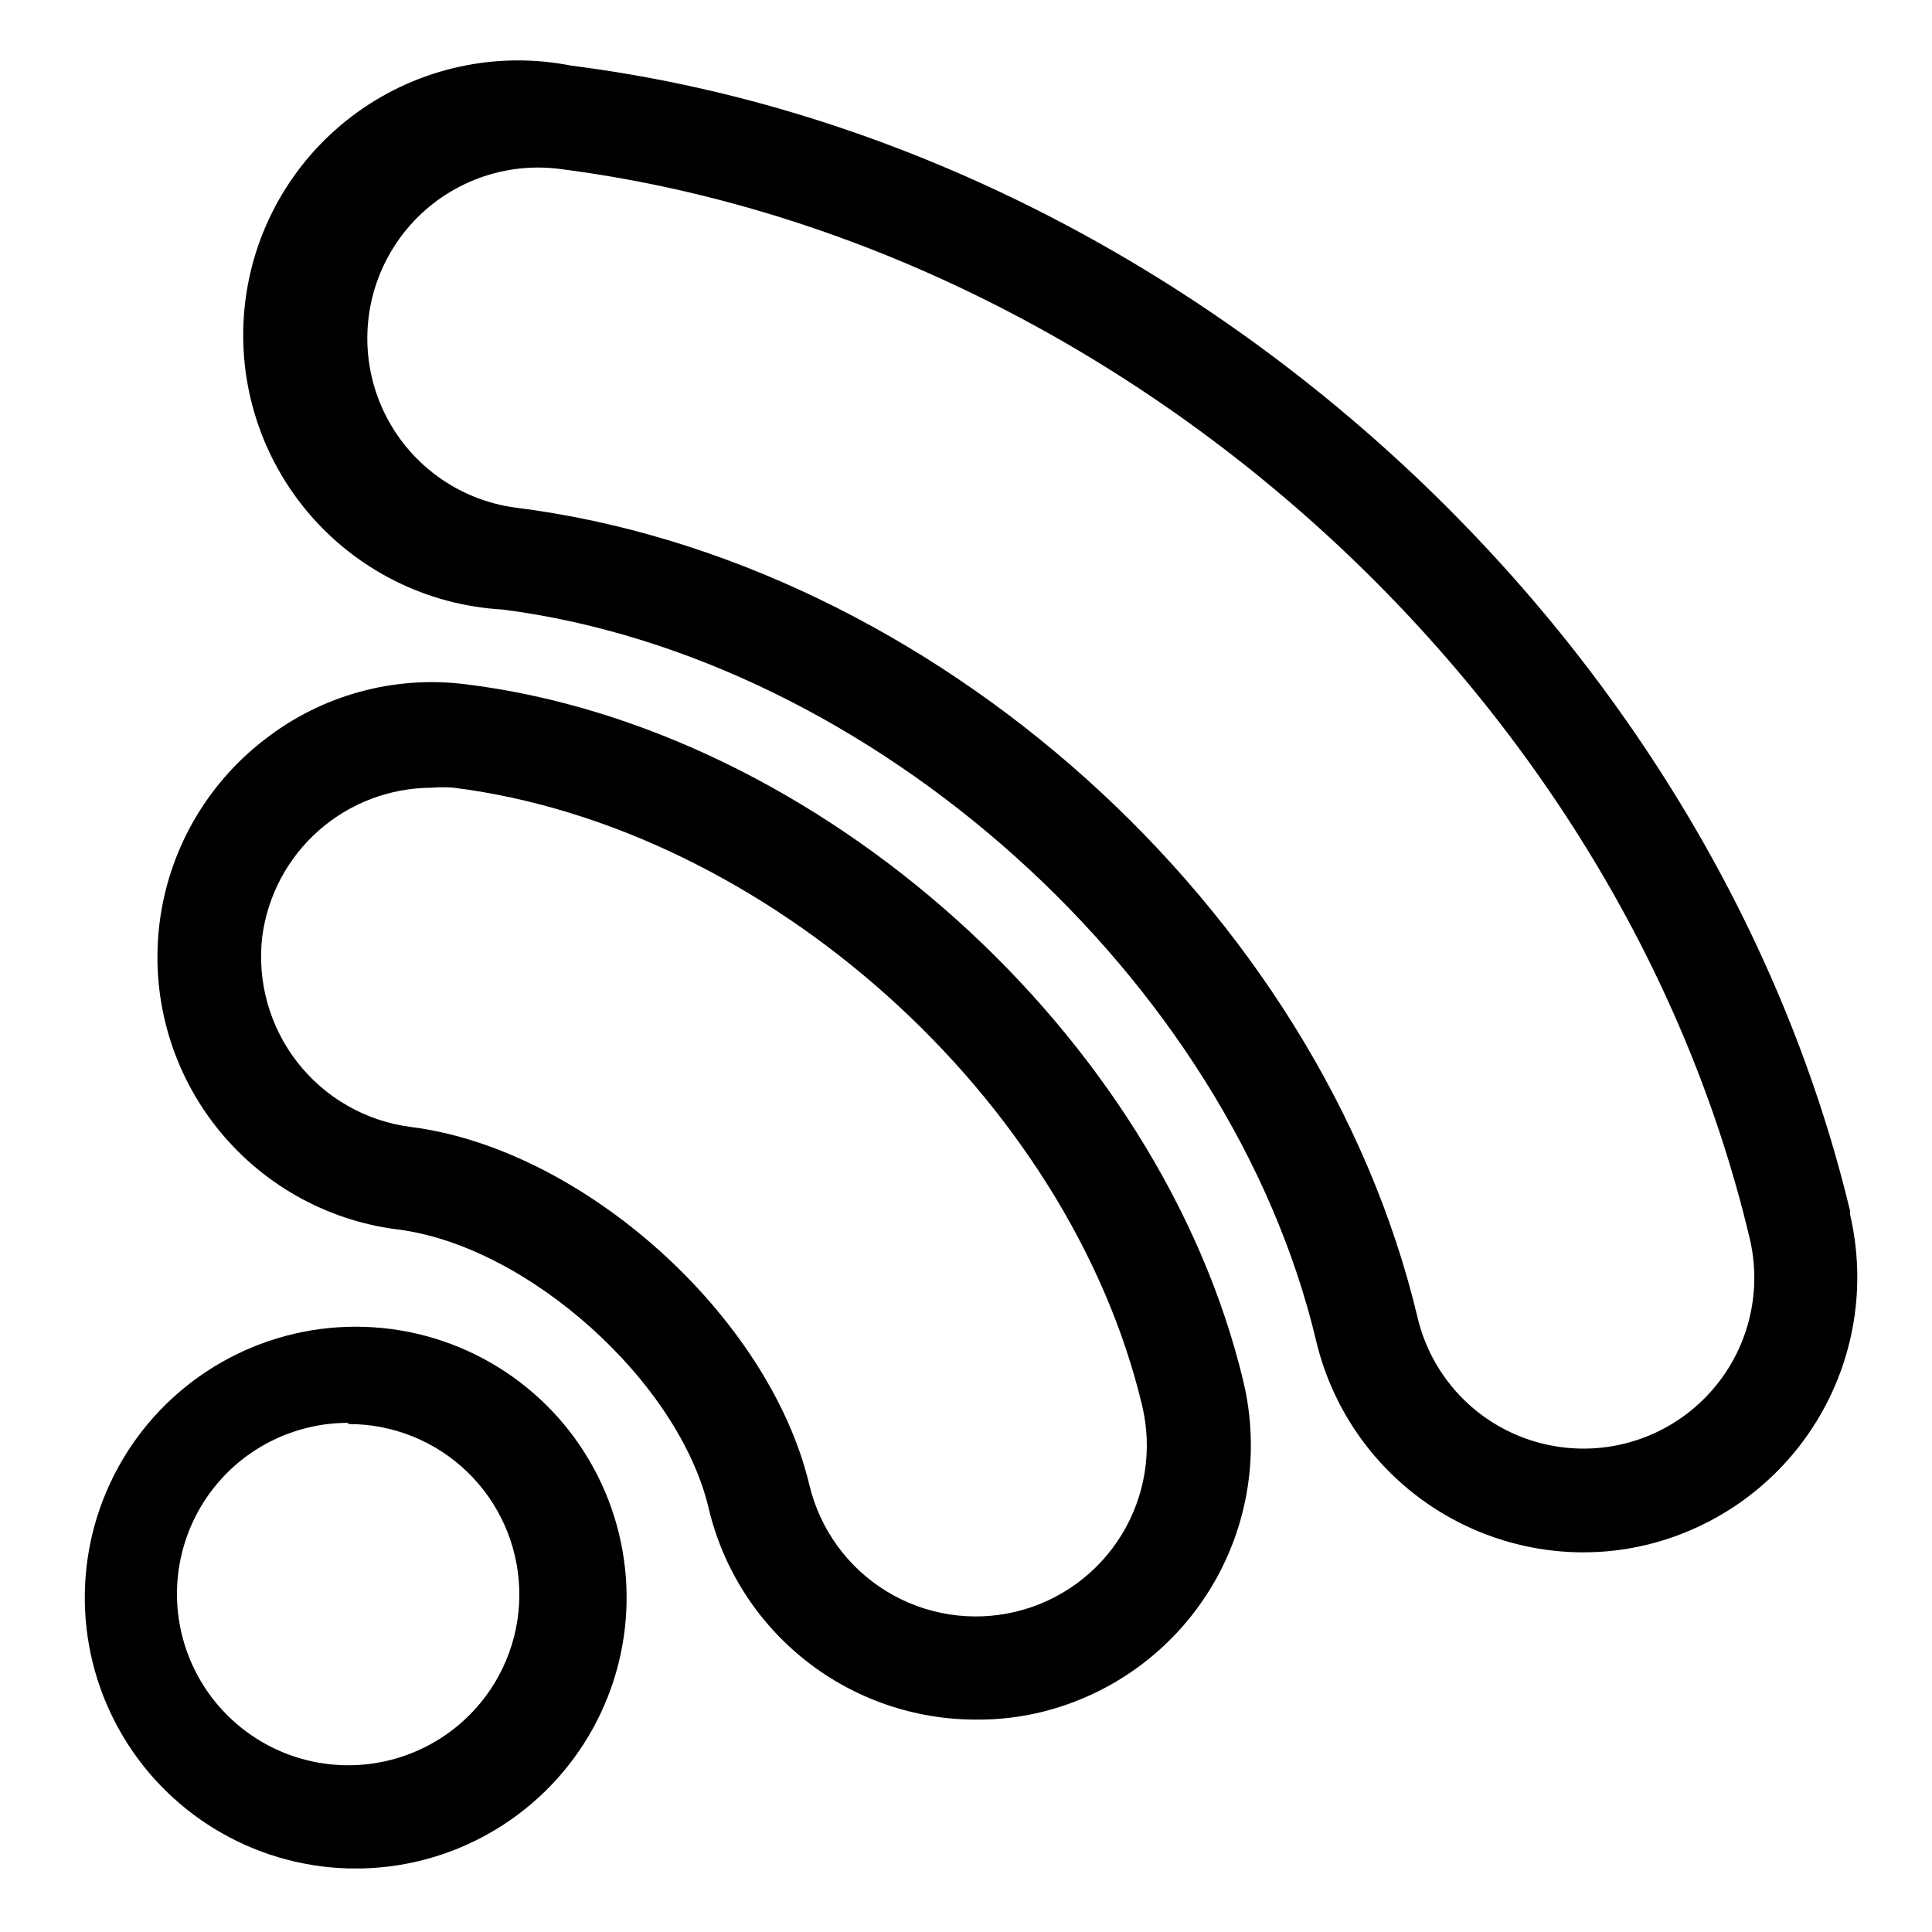<?xml version="1.0" encoding="UTF-8"?>
<!-- Uploaded to: ICON Repo, www.svgrepo.com, Generator: ICON Repo Mixer Tools -->
<svg fill="#000000" width="800px" height="800px" version="1.1" viewBox="144 144 512 512" xmlns="http://www.w3.org/2000/svg">
 <g>
  <path d="m563.66 555.39c-16.379-0.012-32.277-5.539-45.133-15.695-12.852-10.152-21.91-24.34-25.715-40.273-22.828-96.195-117.61-181.29-215.61-193.89-20.16-1.129-38.949-10.574-51.875-26.09-12.926-15.512-18.832-35.695-16.305-55.727 2.527-20.035 13.262-38.121 29.633-49.934 16.375-11.816 36.922-16.305 56.73-12.387 159.02 20.152 301.42 147.68 338.89 303.46v0.945c4.402 18.777 1.195 38.531-8.926 54.949-10.117 16.418-26.324 28.16-45.074 32.668-5.441 1.309-11.016 1.969-16.613 1.965zm-277.33-366.99c-15.43 0.098-29.75 8.047-37.988 21.09-8.242 13.043-9.27 29.387-2.727 43.363 6.539 13.973 19.75 23.652 35.047 25.68 110.21 13.855 213.18 106.11 239 214.59l-0.004 0.004c2.106 8.926 6.887 17 13.699 23.145 9.629 8.672 22.52 12.801 35.398 11.336 12.875-1.461 24.508-8.375 31.949-18.988 7.441-10.613 9.977-23.906 6.965-36.512-34.48-145.39-167.36-264.58-315.75-283.39-1.852-0.223-3.719-0.328-5.586-0.316z"/>
  <path d="m402.68 599.71c-16.379 0.02-32.281-5.488-45.141-15.629-12.855-10.145-21.914-24.328-25.707-40.262-7.871-33.691-48.02-69.668-82.422-73.996-19.164-2.402-36.586-12.332-48.426-27.594-11.84-15.262-17.121-34.605-14.68-53.766 2.438-19.16 12.398-36.562 27.684-48.371 15.199-11.906 34.539-17.207 53.684-14.723 93.602 11.652 183.97 92.969 205.86 184.84 4.445 18.777 1.258 38.555-8.871 54.984-10.125 16.426-26.355 28.164-45.133 32.633-5.519 1.301-11.172 1.934-16.844 1.887zm-144.38-246.95c-10.961 0.039-21.539 4.047-29.773 11.281-8.234 7.238-13.57 17.211-15.016 28.078-1.43 11.914 1.906 23.906 9.277 33.371 7.371 9.465 18.184 15.637 30.082 17.168 45.656 5.746 95.016 50.145 105.64 94.938 2.801 11.691 10.125 21.793 20.371 28.082 10.246 6.289 22.57 8.25 34.262 5.453 11.691-2.797 21.793-10.125 28.082-20.371 6.289-10.246 8.25-22.57 5.453-34.262-19.367-81.395-99.504-153.27-182.39-163.74-1.992-0.168-3.992-0.168-5.984 0z"/>
  <path d="m236.26 639.15c-25.402-0.711-48.535-14.797-60.828-37.035-12.293-22.238-11.914-49.32 0.996-71.207 12.91-21.887 36.43-35.316 61.84-35.316 25.41 0 48.926 13.43 61.836 35.316 12.91 21.887 13.289 48.969 0.996 71.207-12.293 22.238-35.426 36.324-60.828 37.035zm0-118.08c-12.844-0.012-25.086 5.426-33.695 14.957-10.855 12.051-14.457 28.977-9.449 44.406 5.012 15.426 17.867 27.008 33.734 30.387 15.863 3.375 32.324-1.969 43.18-14.02 7.844-8.715 11.992-20.133 11.57-31.848-0.418-11.715-5.375-22.809-13.82-30.938s-19.719-12.66-31.441-12.629z"/>
 </g>
</svg>